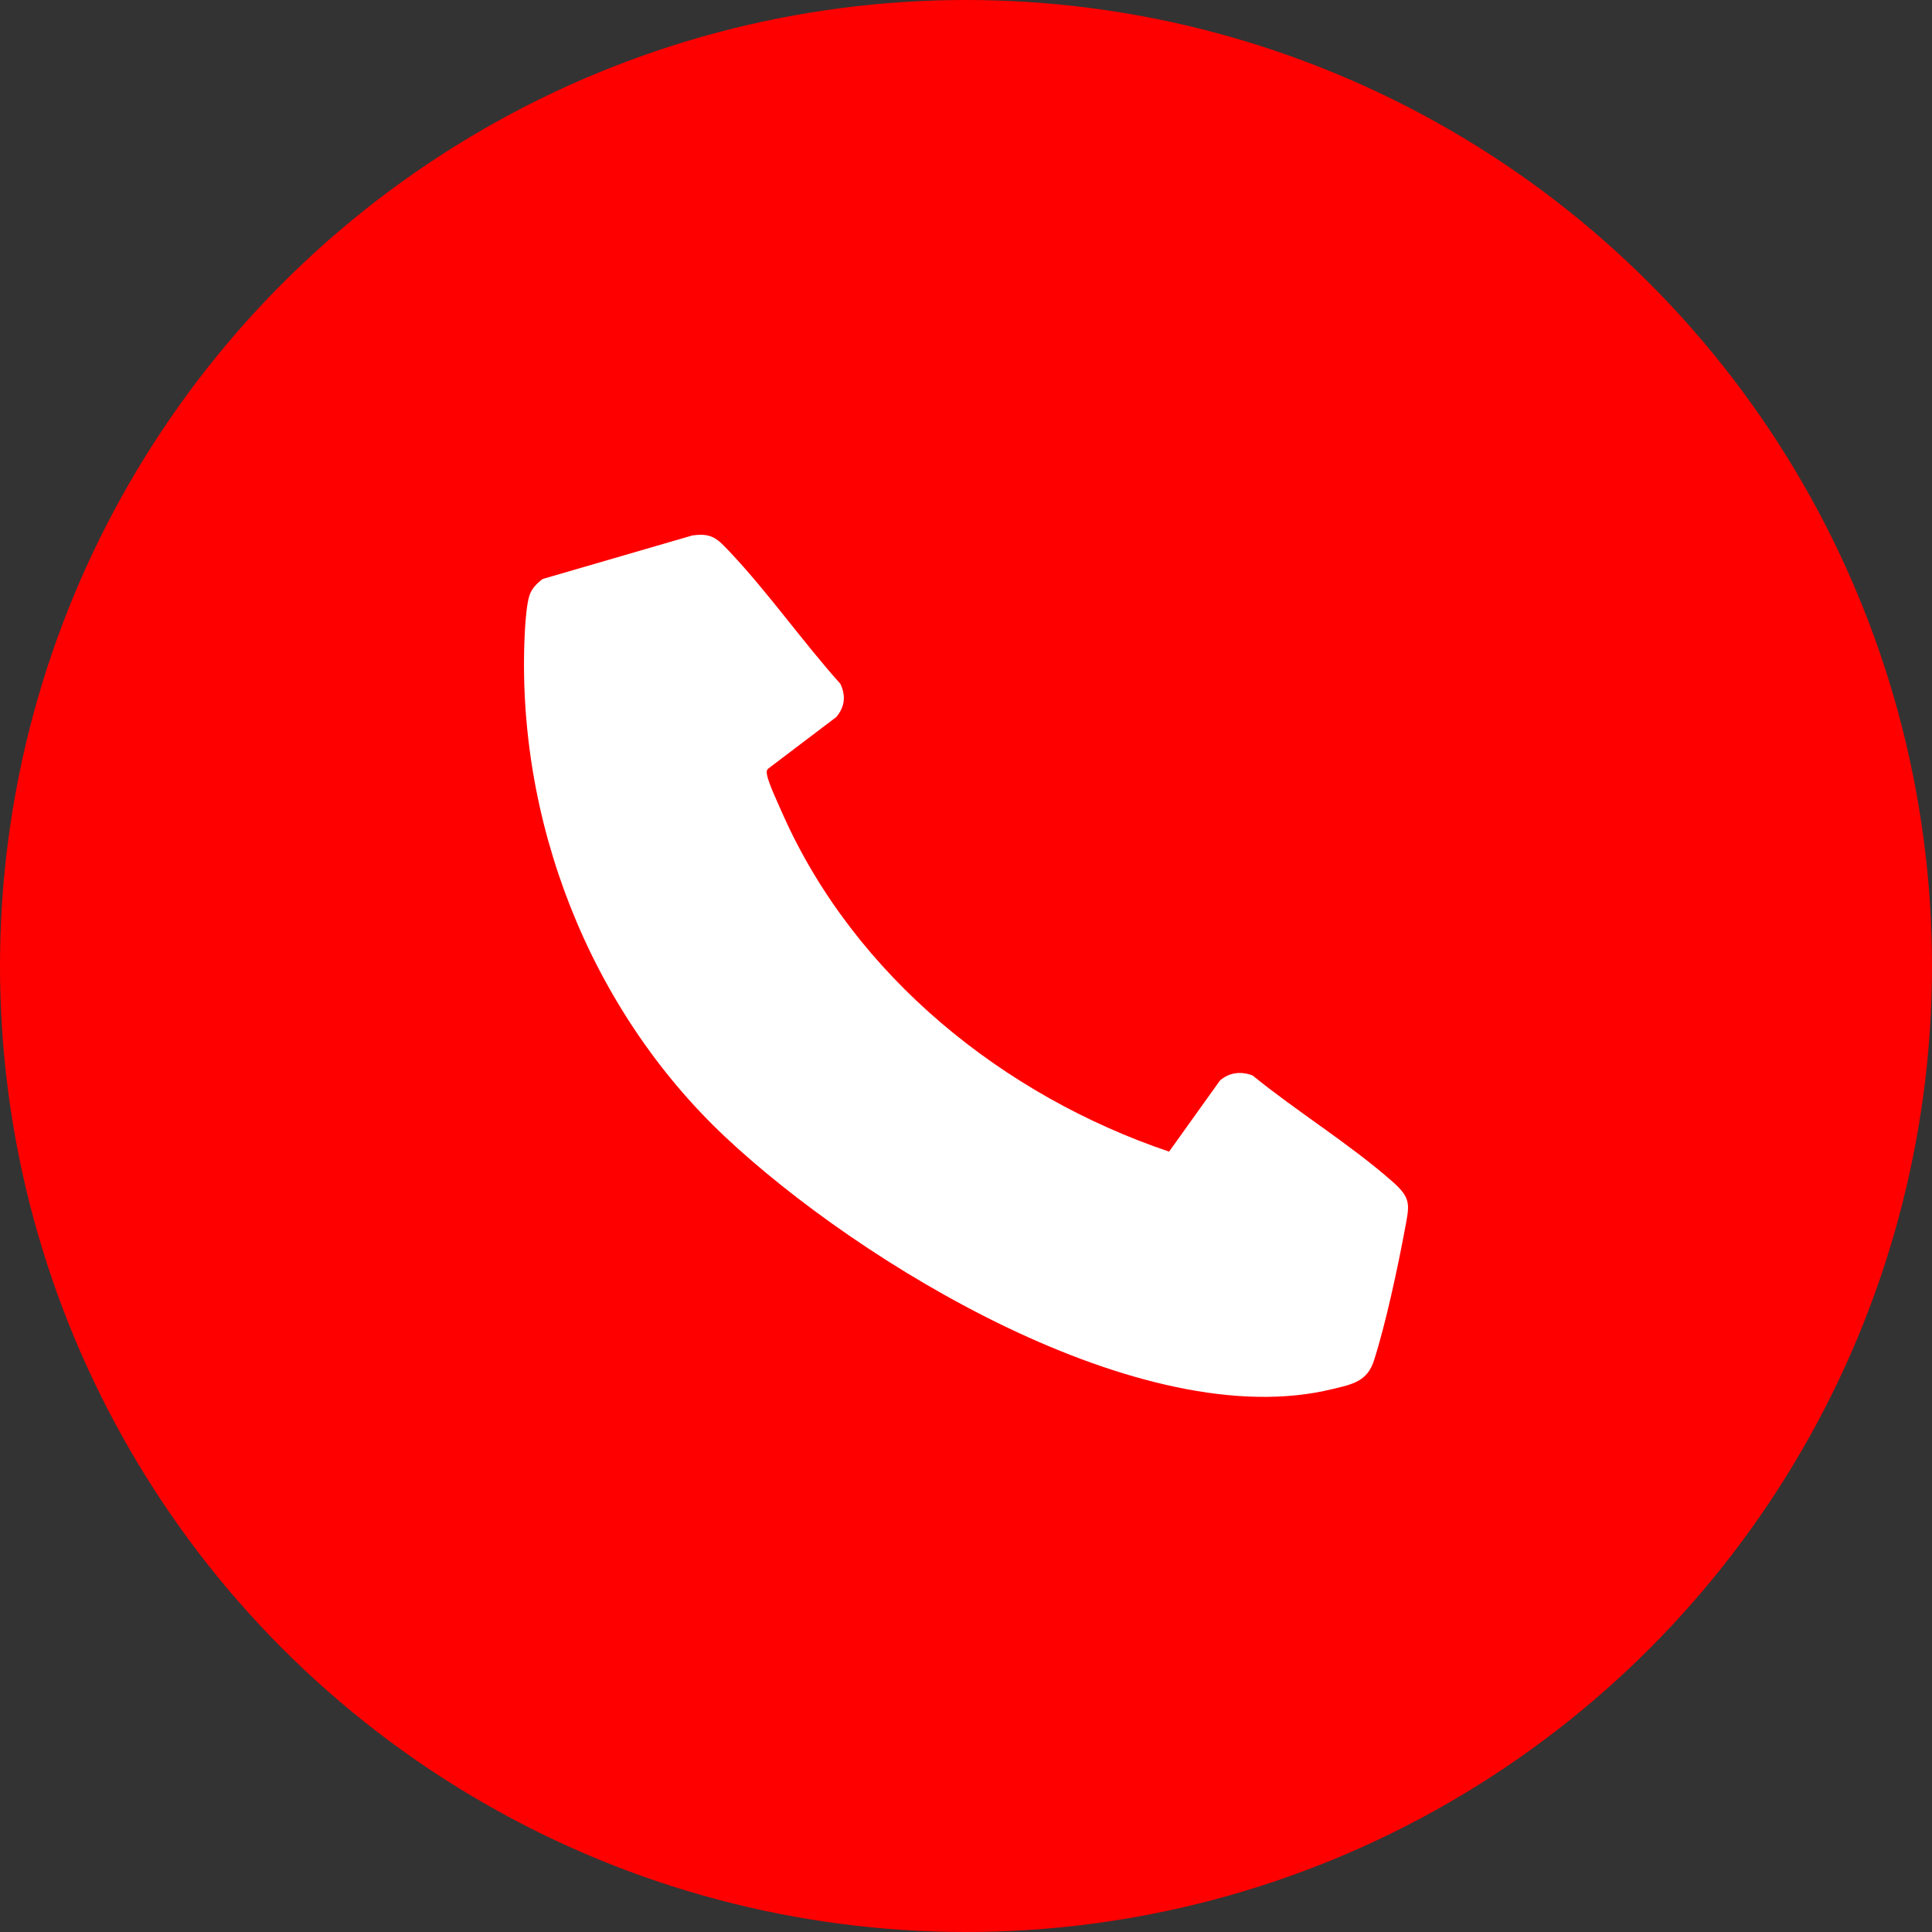 <?xml version="1.0" encoding="UTF-8"?>
<svg id="Calque_2" data-name="Calque 2" xmlns="http://www.w3.org/2000/svg" viewBox="0 0 125 125">
  <rect x="0" y="0" width="125" height="125" fill="#333333" stroke="none"/>
  <defs>
    <style>
      .cls-1 {
        fill: #fff;
      }

      .cls-2 {
        fill: red;
      }
    </style>
  </defs>
  <g id="Calque_1-2" data-name="Calque 1">
    <g>
      <circle class="cls-2" cx="62.5" cy="62.5" r="62.5"/>
      <g id="VNky9x.tif">
        <path class="cls-1" d="M44.84,34.64c1.25-.18,1.62.27,2.4,1.09,2.48,2.63,4.7,5.8,7.13,8.51.37.78.29,1.49-.26,2.15l-4.38,3.32c-.16.12-.13.27-.1.44.09.53.77,1.96,1.02,2.54,4.65,10.45,14.27,18.2,24.99,21.82l3.29-4.6c.61-.53,1.36-.61,2.11-.33,2.86,2.33,6.28,4.43,9.03,6.85,1.25,1.1,1.13,1.49.83,3.08-.46,2.48-1.25,6.17-2.01,8.53-.43,1.34-1.41,1.53-2.67,1.83-12.31,3.03-30.65-8.16-39.34-16.35s-13.57-20.43-12.92-32.71c.03-.59.12-1.78.3-2.3.15-.44.48-.77.85-1.05l9.73-2.83Z"/>
      </g>
    </g>
  </g>
</svg>